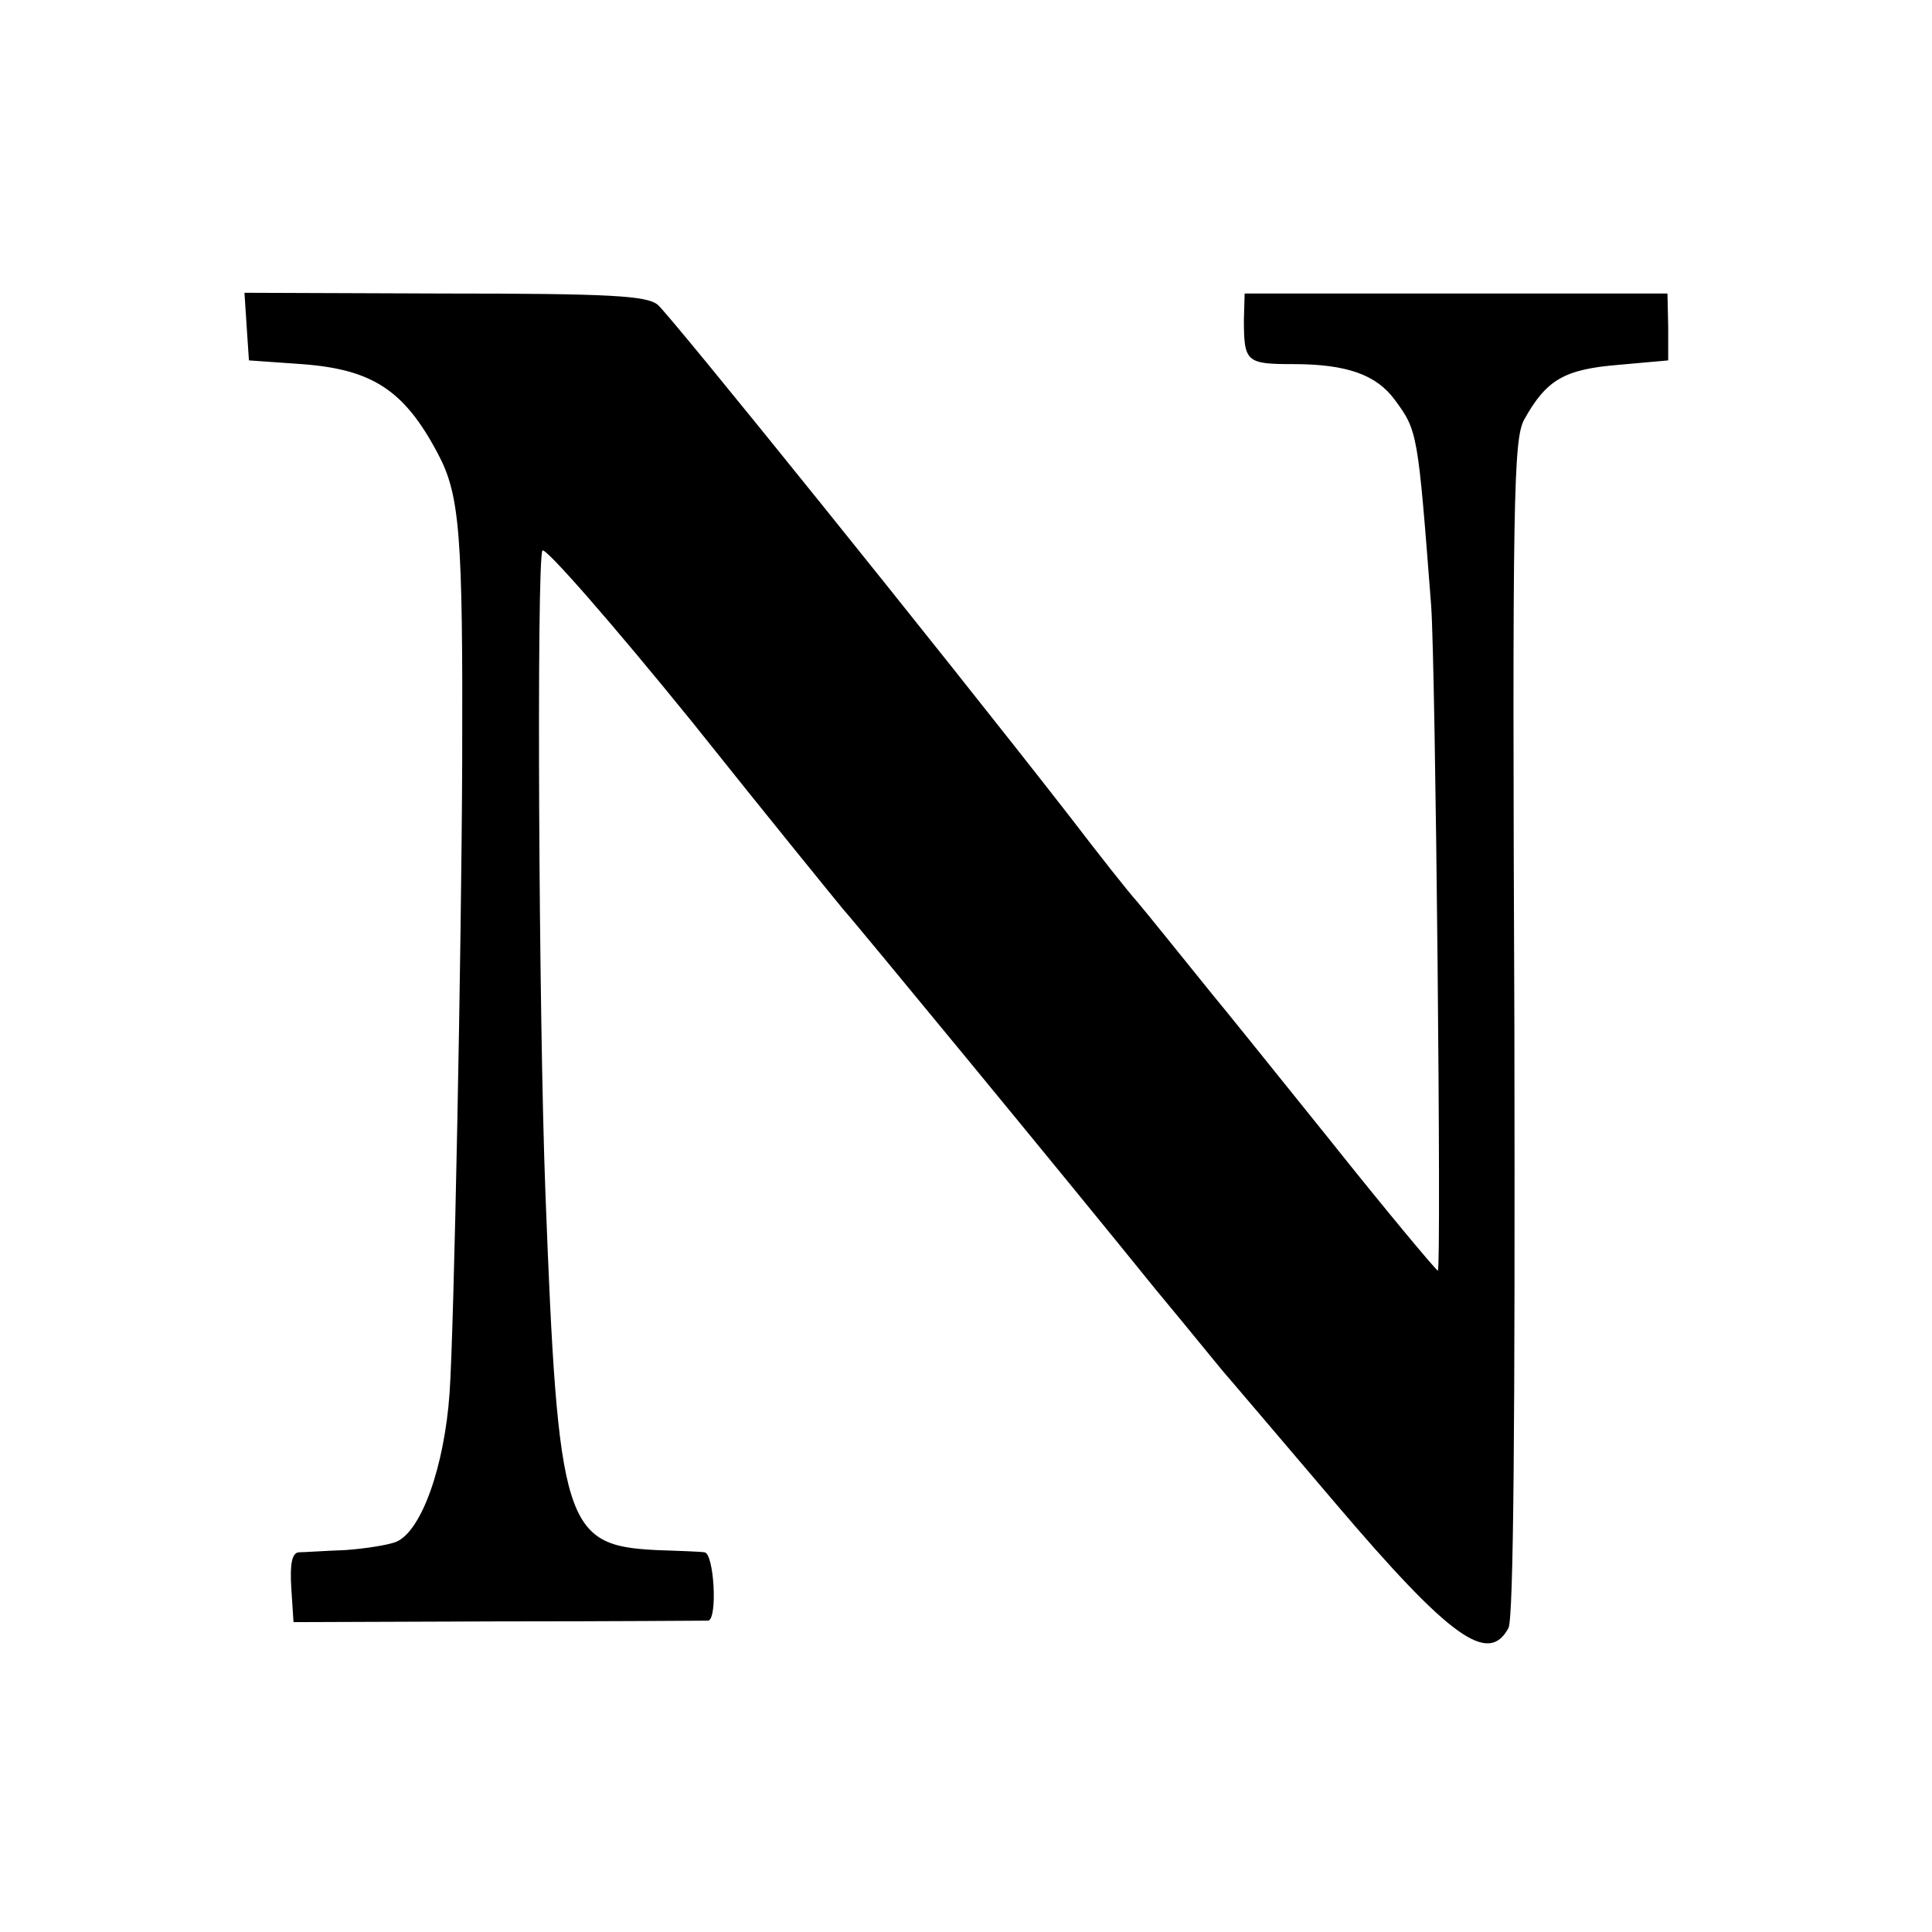 <?xml version="1.0" standalone="no"?>
<!DOCTYPE svg PUBLIC "-//W3C//DTD SVG 20010904//EN"
 "http://www.w3.org/TR/2001/REC-SVG-20010904/DTD/svg10.dtd">
<svg version="1.0" xmlns="http://www.w3.org/2000/svg"
 width="260pt" height="260pt" viewBox="0 0 260 260"
 preserveAspectRatio="xMidYMid meet">
<g transform="translate(0,260) scale(0.1,-0.1)"
fill="#000000" stroke="none">
<path d="M332 2160 l3 -45 71 -5 c95 -7 138 -35 183 -120 30 -56 34 -108 33
-415 -1 -255 -11 -766 -17 -850 -7 -99 -38 -186 -72 -200 -10 -4 -40 -9 -68
-11 -27 -1 -56 -3 -63 -3 -9 -1 -12 -15 -10 -48 l3 -46 275 1 c151 0 278 1
283 1 13 2 8 91 -5 92 -7 1 -36 2 -65 3 -123 6 -132 33 -149 481 -9 235 -12
852 -4 864 3 6 94 -98 201 -230 106 -133 199 -247 204 -253 13 -14 303 -366
420 -511 50 -60 94 -115 100 -121 5 -6 70 -82 143 -168 154 -181 205 -217 232
-167 7 13 9 277 8 808 -3 716 -1 791 13 818 30 54 54 68 127 74 l67 6 0 45 -1
45 -284 0 -285 0 -1 -35 c0 -57 3 -60 66 -60 72 0 112 -14 137 -48 31 -42 31
-44 49 -277 6 -82 14 -895 9 -895 -2 0 -69 80 -147 178 -78 97 -148 184 -155
192 -55 68 -87 108 -103 127 -11 12 -52 64 -91 115 -168 216 -537 674 -554
688 -15 12 -63 15 -287 15 l-269 1 3 -46z"/>
</g>
</svg>
